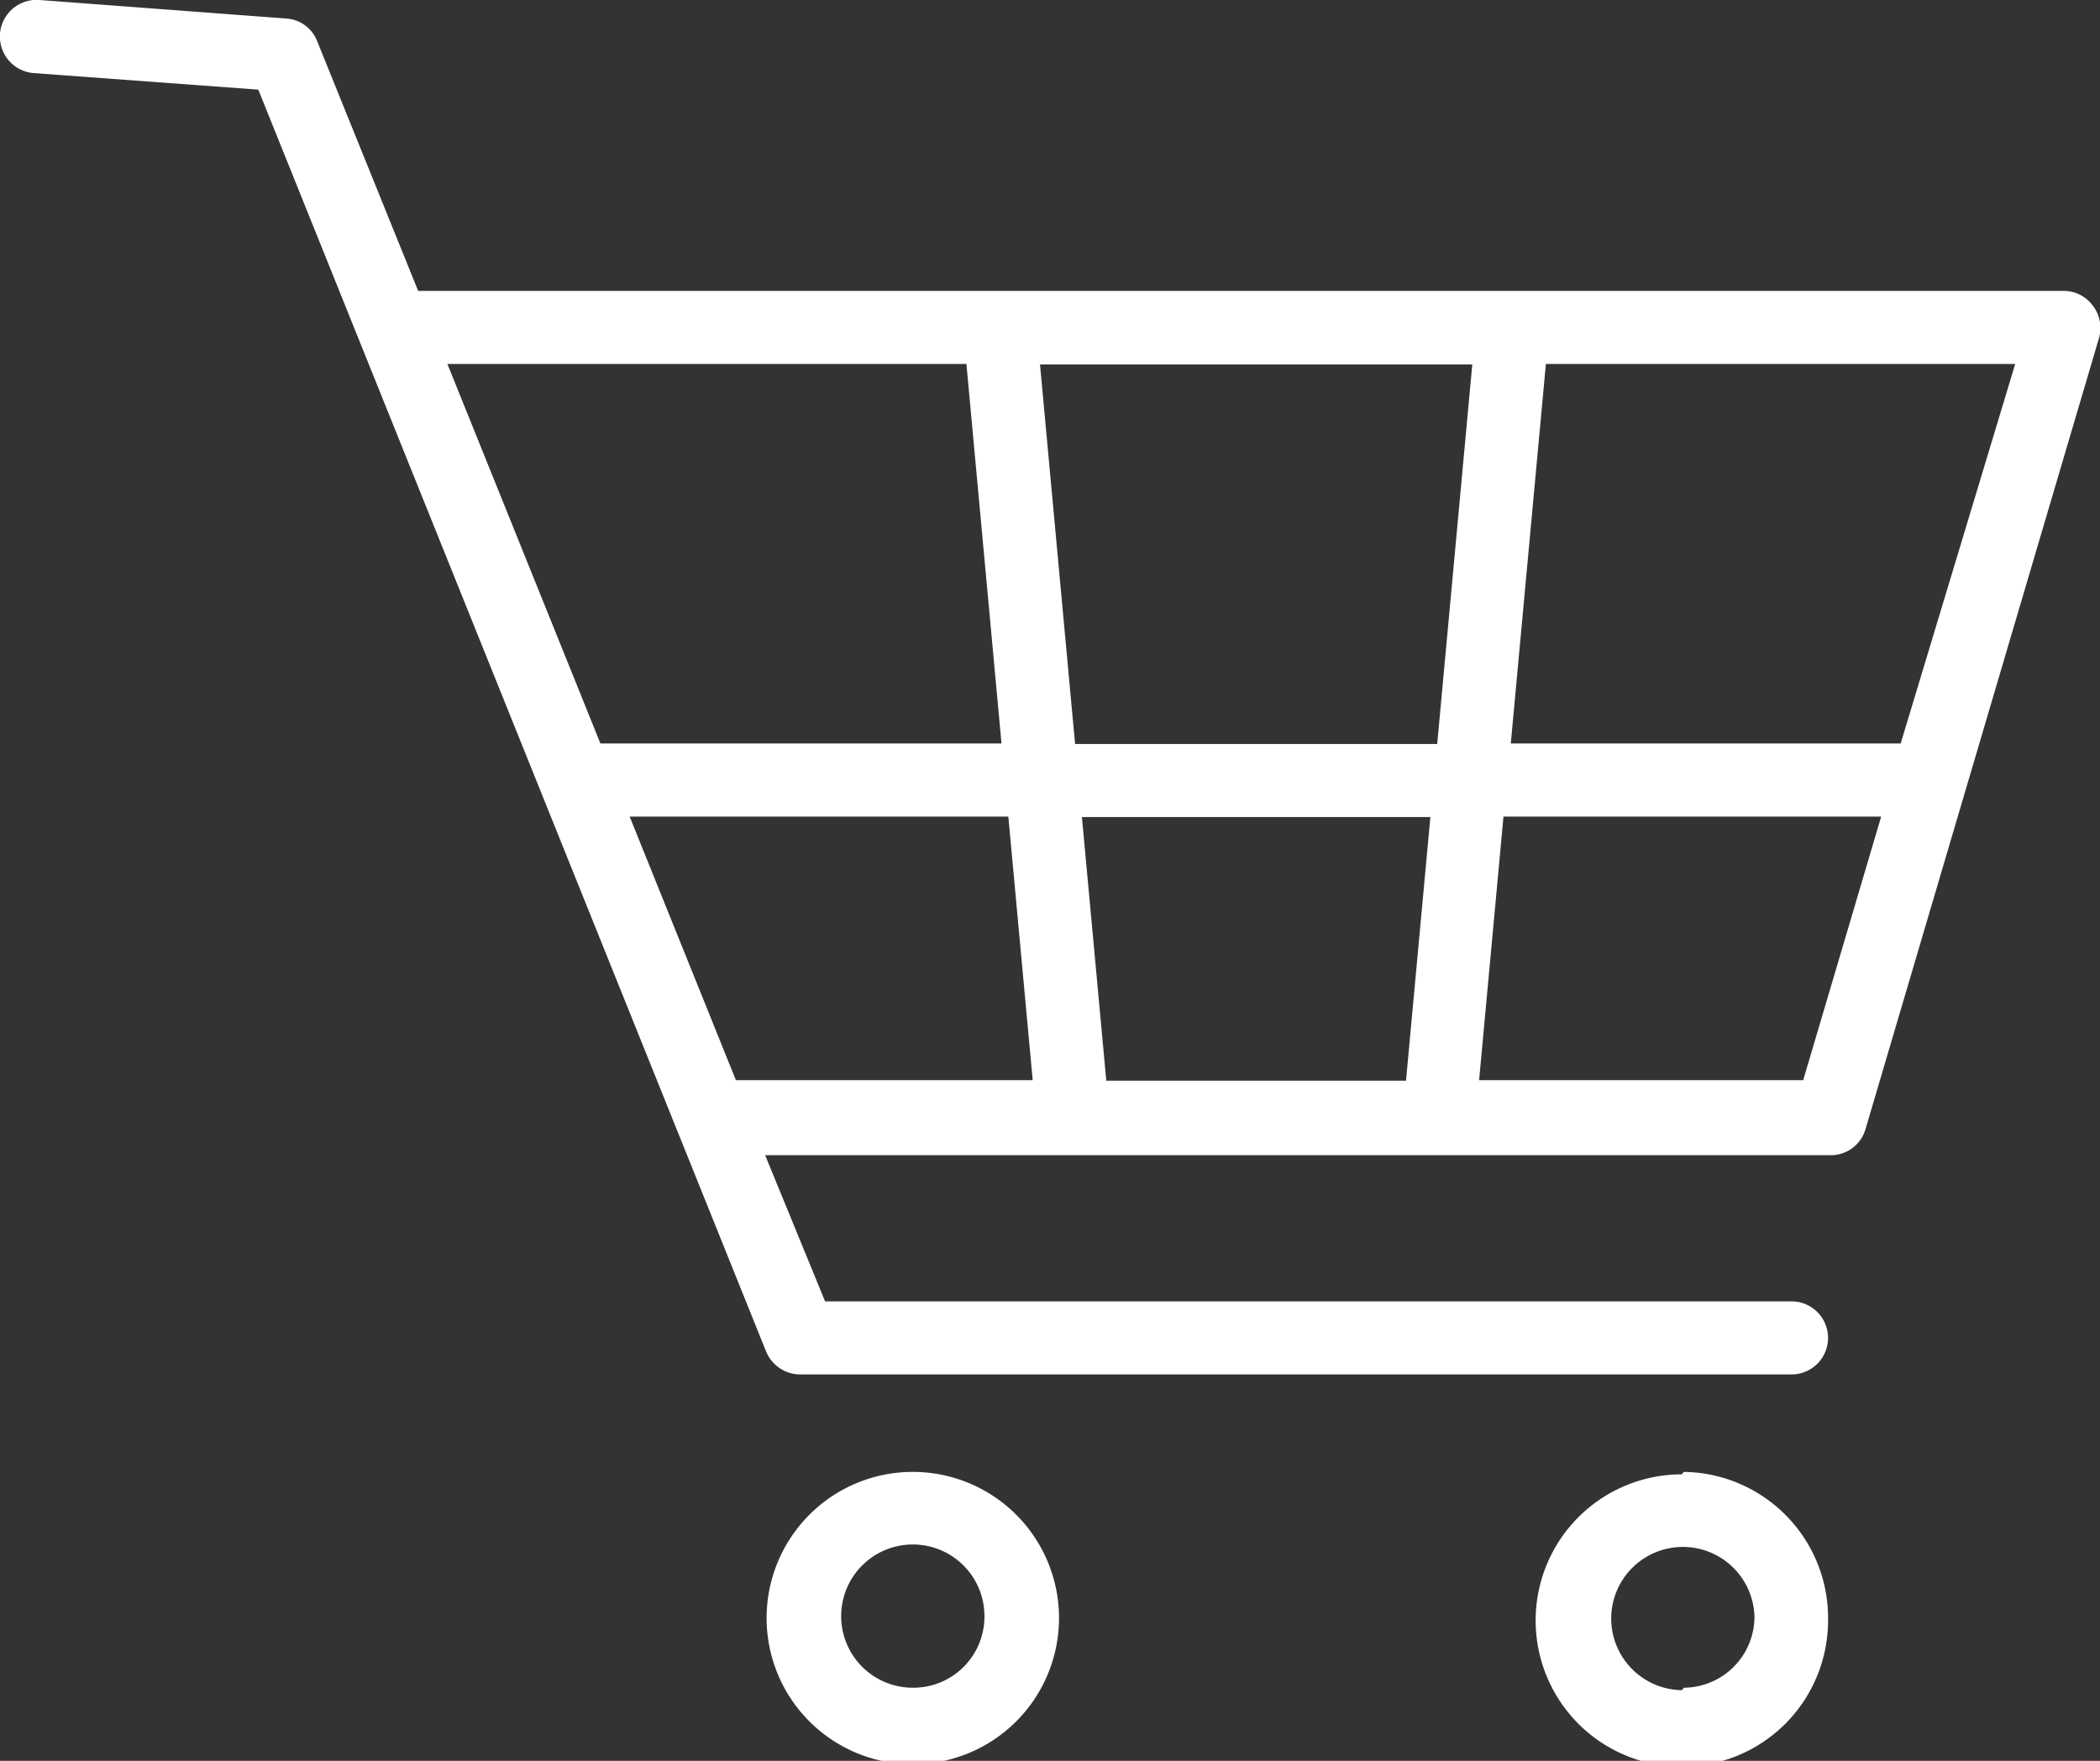 <svg xmlns="http://www.w3.org/2000/svg" viewBox="0 0 43.09 36.14"><rect x="0" y="0" width="43.09" height="36.14" fill="#333333" stroke="none"/><defs><style>.cls-1{fill:#fff;}</style></defs><g id="Ebene_2" data-name="Ebene 2"><g id="Icons_Kontur_umgewandelt" data-name="Icons Kontur umgewandelt"><path class="cls-1" d="M42.94,6.27a.74.74,0,0,0-.6-.3H8.58L6.51.85A.73.73,0,0,0,5.87.38L.81,0A.75.75,0,0,0,.69,1.5l4.61.34,10.42,25.9a.76.76,0,0,0,.7.47H36.76a.75.75,0,0,0,0-1.5H16.93l-1.23-3H37.57a.74.74,0,0,0,.71-.54l4.78-16.2A.75.75,0,0,0,42.94,6.27Zm-20.88,9-.72-7.79h8.87l-.72,7.79Zm7.29,1.5-.5,5.41H22.7l-.5-5.41ZM19.83,7.47l.72,7.79H12.32L9.18,7.47Zm-6.91,9.29h7.77l.5,5.41H15.1ZM37,22.17H30.35l.5-5.41H38.6Zm2-6.91H31l.72-7.79h9.63Zm-4.49,15a3,3,0,1,0,3,3A3,3,0,0,0,34.55,30.21Zm0,4.43A1.47,1.47,0,1,1,36,33.18,1.46,1.46,0,0,1,34.55,34.64ZM18.73,30.21a3,3,0,1,0,3,3A3,3,0,0,0,18.73,30.21Zm0,4.43a1.47,1.47,0,1,1,1.47-1.46A1.46,1.46,0,0,1,18.73,34.64Z"/></g></g></svg>